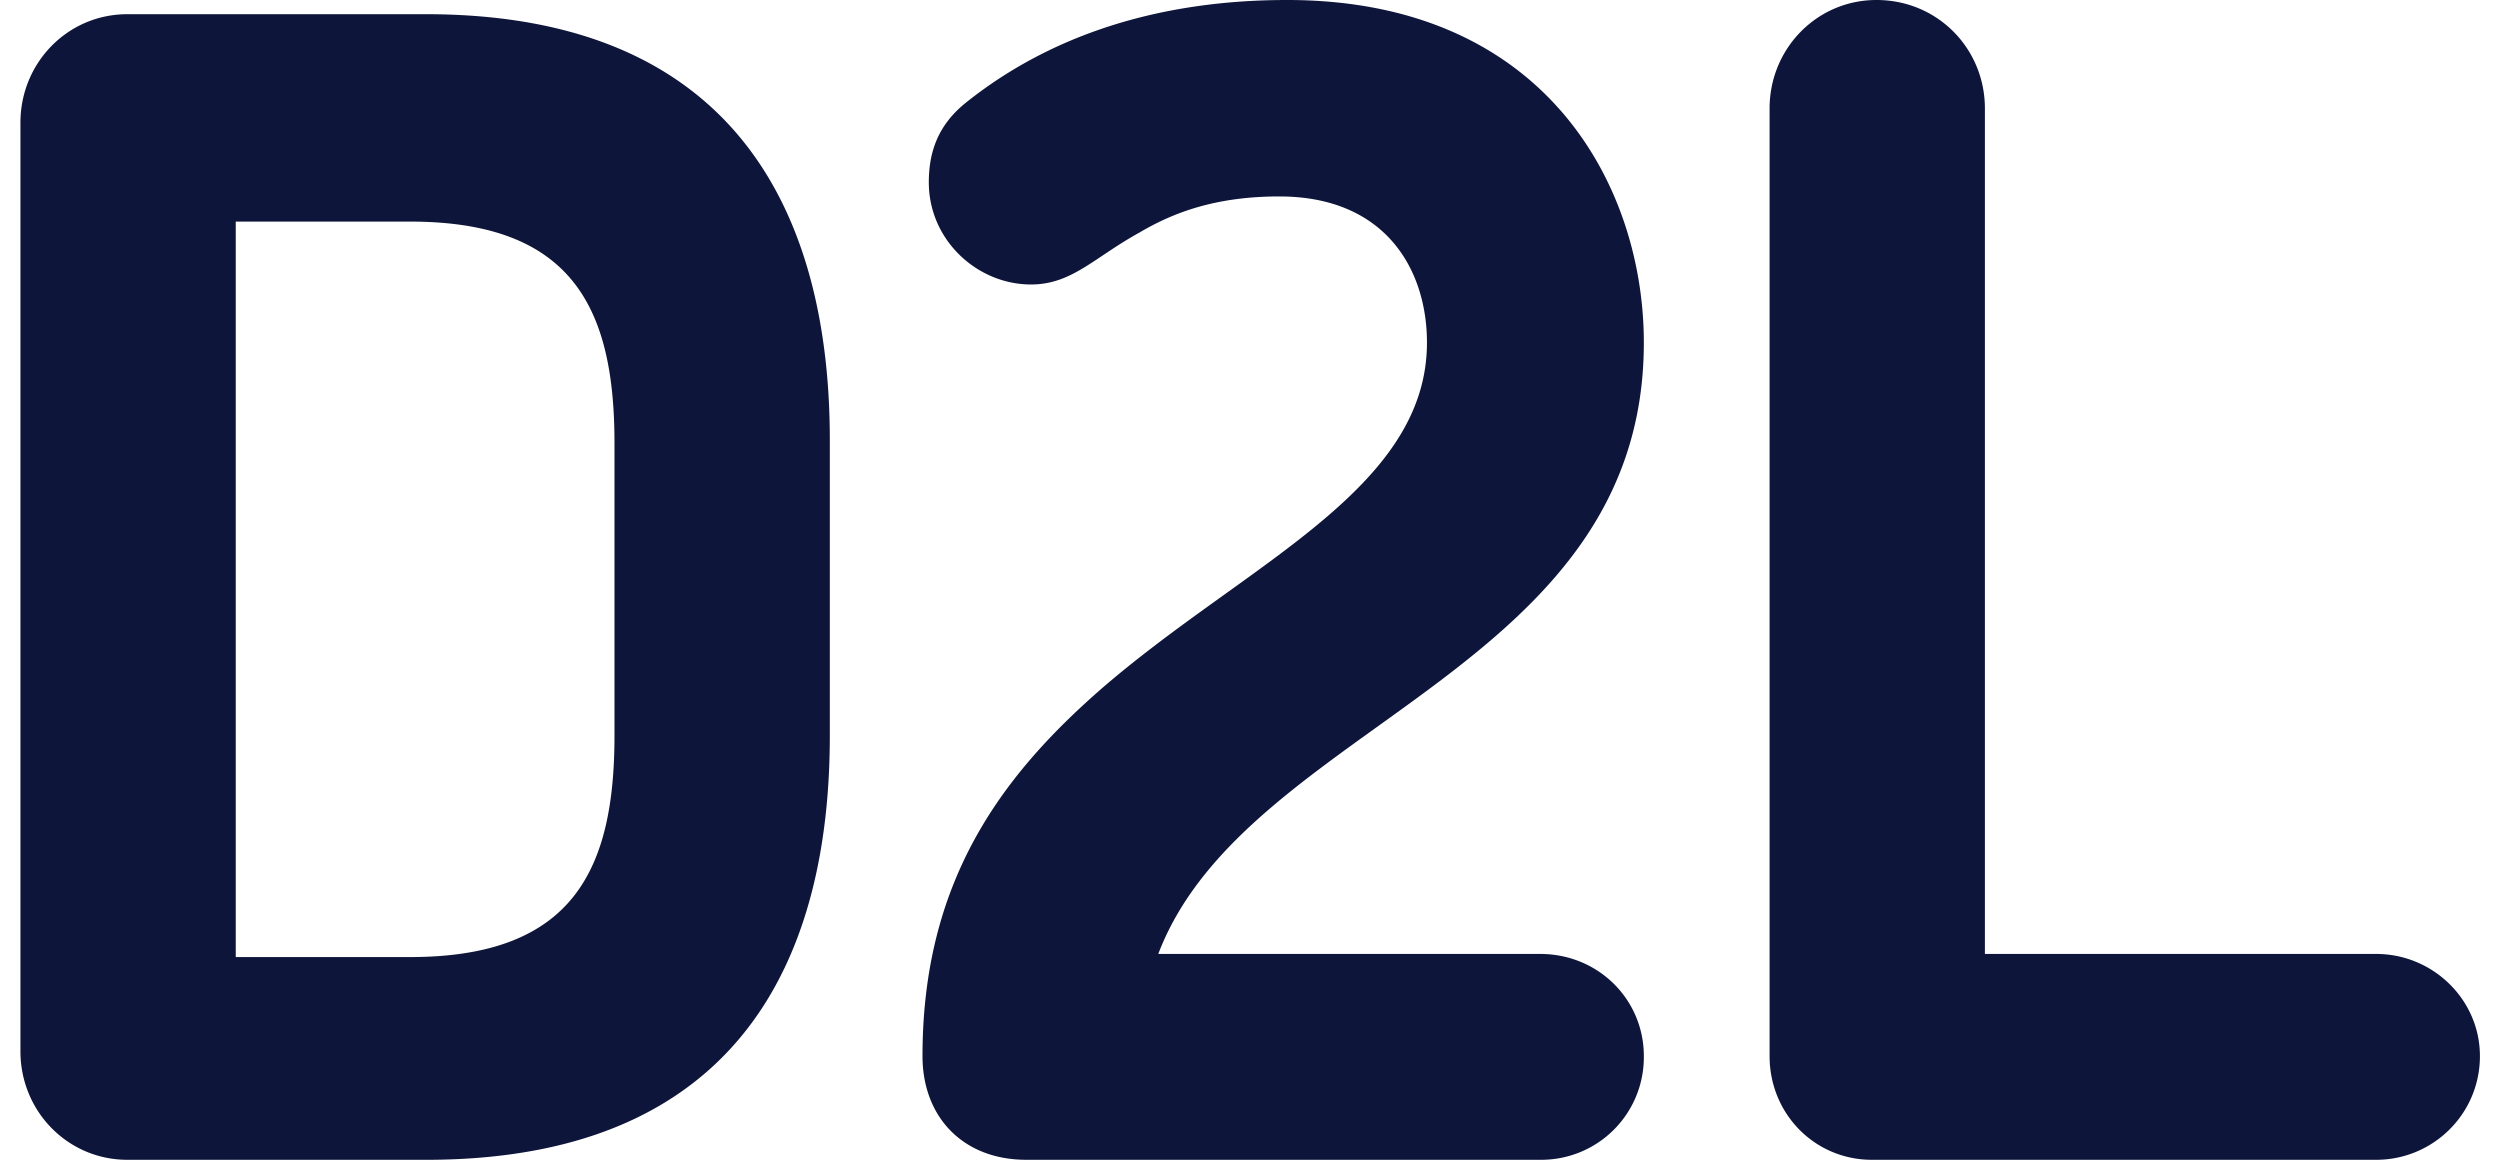 <svg xmlns="http://www.w3.org/2000/svg" width="97" height="45" fill="#0e153a" xmlns:v="https://vecta.io/nano"><path d="M23.842 17.196c0-5.182-1.586-8.598-7.927-8.598H9.147v28.536h6.768c6.341 0 7.927-3.413 7.927-8.596V17.196zM16.526 45H4.94C2.623 45 .793 43.11.793 40.793V4.758C.793 2.441 2.623.551 4.94.551h11.586c13.537 0 15.671 9.817 15.671 16.523v11.465c0 6.766-2.134 16.462-15.67 16.462zm43.231 0H39.819c-2.44 0-4.026-1.646-4.026-4.024 0-6.708 2.988-10.792 6.891-14.208 5.61-4.878 12.682-7.744 12.682-13.476 0-2.805-1.586-5.67-5.731-5.67-2.44 0-4.086.61-5.426 1.402C42.44 10 41.586 11.038 40 11.038c-2.071 0-3.962-1.709-3.962-3.963 0-1.098.304-2.196 1.463-3.111C40.794 1.342 45.001 0 49.94 0c10.061 0 13.841 7.256 13.841 13.293 0 12.805-15.427 14.757-18.84 23.72h14.816c2.257 0 4.024 1.767 4.024 3.963A3.98 3.98 0 0 1 59.757 45zm32.44 0H72.623c-2.194 0-3.963-1.769-3.963-4.024V4.207C68.66 1.892 70.49 0 72.807 0c2.378 0 4.207 1.892 4.207 4.207v32.806h15.183c2.194 0 4.024 1.767 4.024 3.963 0 2.255-1.83 4.024-4.024 4.024"/></svg>